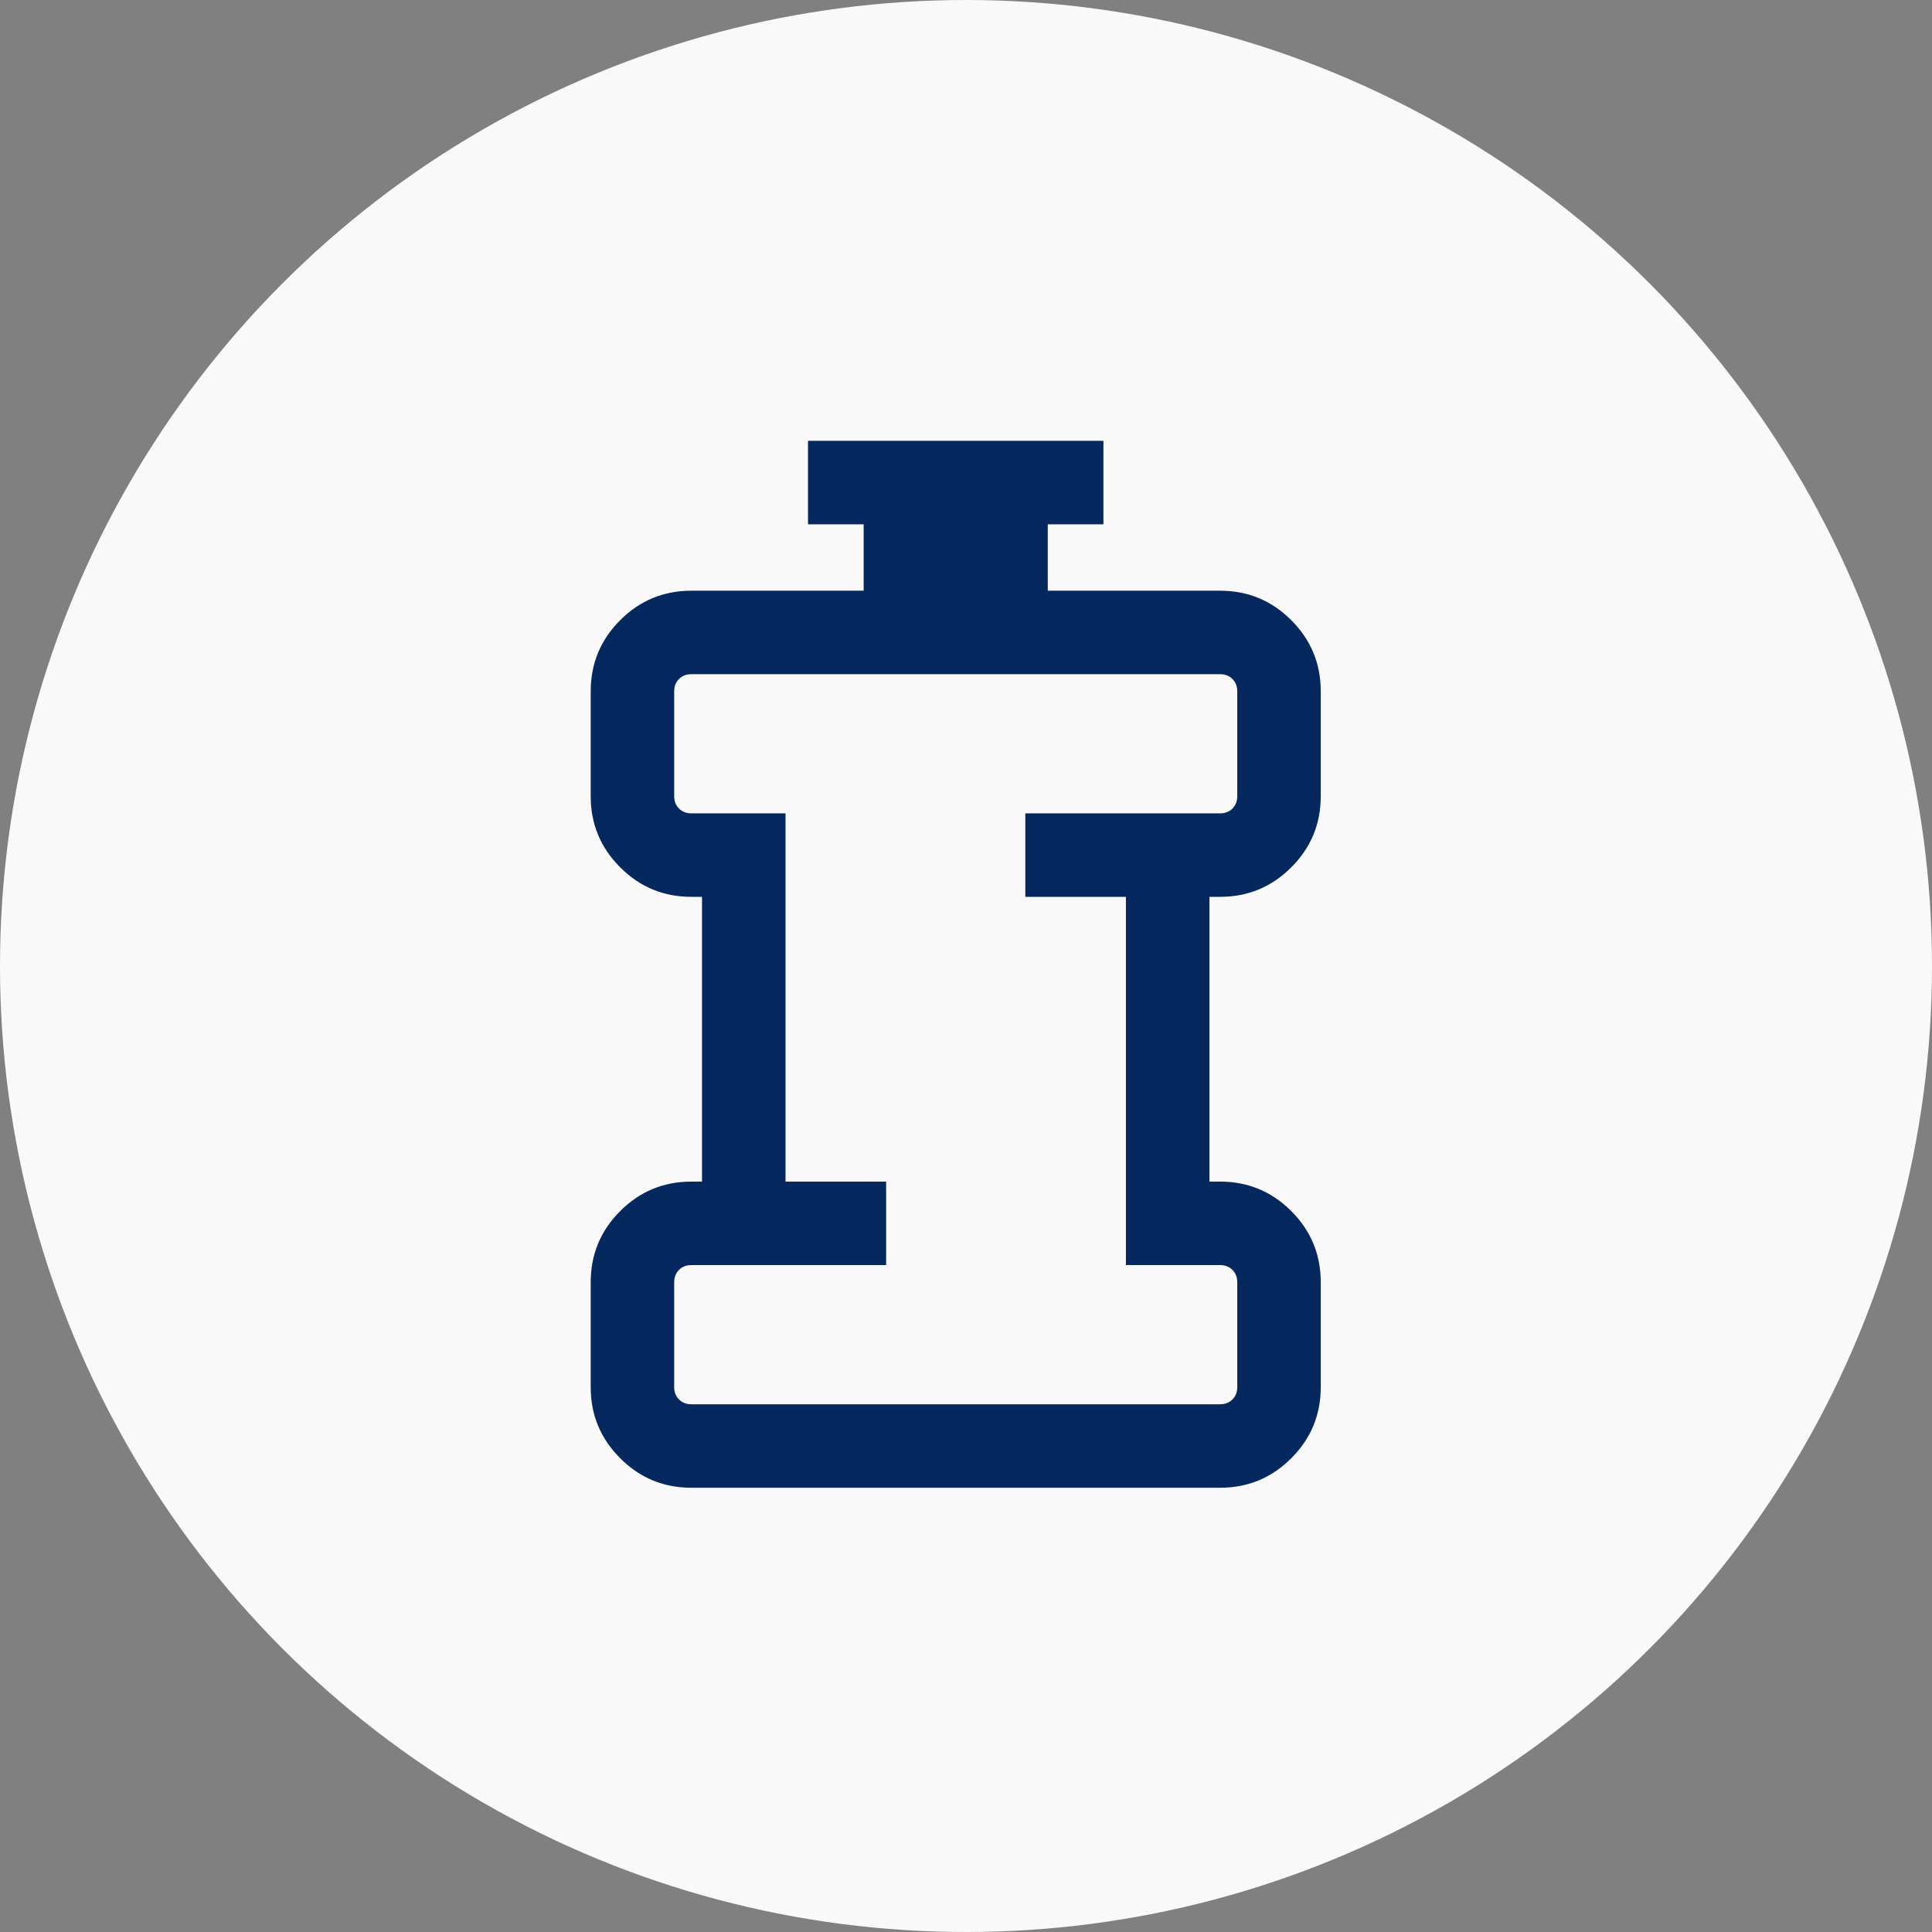 <?xml version="1.0" encoding="UTF-8"?>
<svg xmlns="http://www.w3.org/2000/svg" width="94" height="94" viewBox="0 0 94 94" fill="none">
  <rect x="0" y="0" width="94" height="94" fill="#808080" stroke="none"/>
  <circle cx="47" cy="47" r="47" fill="#F9F9F9"></circle>
  <mask id="mask0_104_5667" style="mask-type:alpha" maskUnits="userSpaceOnUse" x="14" y="14" width="65" height="65">
    <rect x="14" y="14" width="65" height="65" fill="#D9D9D9"></rect>
  </mask>
  <g mask="url(#mask0_104_5667)">
    <path d="M33.636 68.323H59.364C59.608 68.323 59.807 68.245 59.964 68.088C60.12 67.932 60.198 67.733 60.198 67.49V62.385C60.198 62.142 60.12 61.943 59.964 61.786C59.807 61.63 59.608 61.552 59.364 61.552H54.781V43.635H49.886V39.573H59.364C59.608 39.573 59.807 39.495 59.964 39.339C60.12 39.182 60.198 38.983 60.198 38.74V33.635C60.198 33.392 60.12 33.193 59.964 33.036C59.807 32.88 59.608 32.802 59.364 32.802H33.636C33.392 32.802 33.193 32.88 33.036 33.036C32.88 33.193 32.802 33.392 32.802 33.635V38.74C32.802 38.983 32.88 39.182 33.036 39.339C33.193 39.495 33.392 39.573 33.636 39.573H38.219V57.49H43.114V61.552H33.636C33.392 61.552 33.193 61.63 33.036 61.786C32.88 61.943 32.802 62.142 32.802 62.385V67.49C32.802 67.733 32.88 67.932 33.036 68.088C33.193 68.245 33.392 68.323 33.636 68.323ZM33.636 72.385C32.285 72.385 31.131 71.907 30.175 70.95C29.218 69.994 28.74 68.84 28.74 67.49V62.385C28.74 61.035 29.218 59.881 30.175 58.924C31.131 57.968 32.285 57.49 33.636 57.49H34.156V43.635H33.636C32.285 43.635 31.131 43.157 30.175 42.2C29.218 41.244 28.74 40.09 28.74 38.74V33.635C28.74 32.285 29.218 31.131 30.175 30.174C31.131 29.218 32.285 28.74 33.636 28.74H42.021V25.51H39.313V21.448H53.687V25.51H50.979V28.74H59.364C60.715 28.74 61.869 29.218 62.825 30.174C63.782 31.131 64.26 32.285 64.26 33.635V38.74C64.26 40.09 63.782 41.244 62.825 42.2C61.869 43.157 60.715 43.635 59.364 43.635H58.844V57.49H59.364C60.715 57.49 61.869 57.968 62.825 58.924C63.782 59.881 64.26 61.035 64.26 62.385V67.49C64.26 68.84 63.782 69.994 62.825 70.95C61.869 71.907 60.715 72.385 59.364 72.385H33.636Z" fill="#05295E"></path>
  </g>
</svg>
